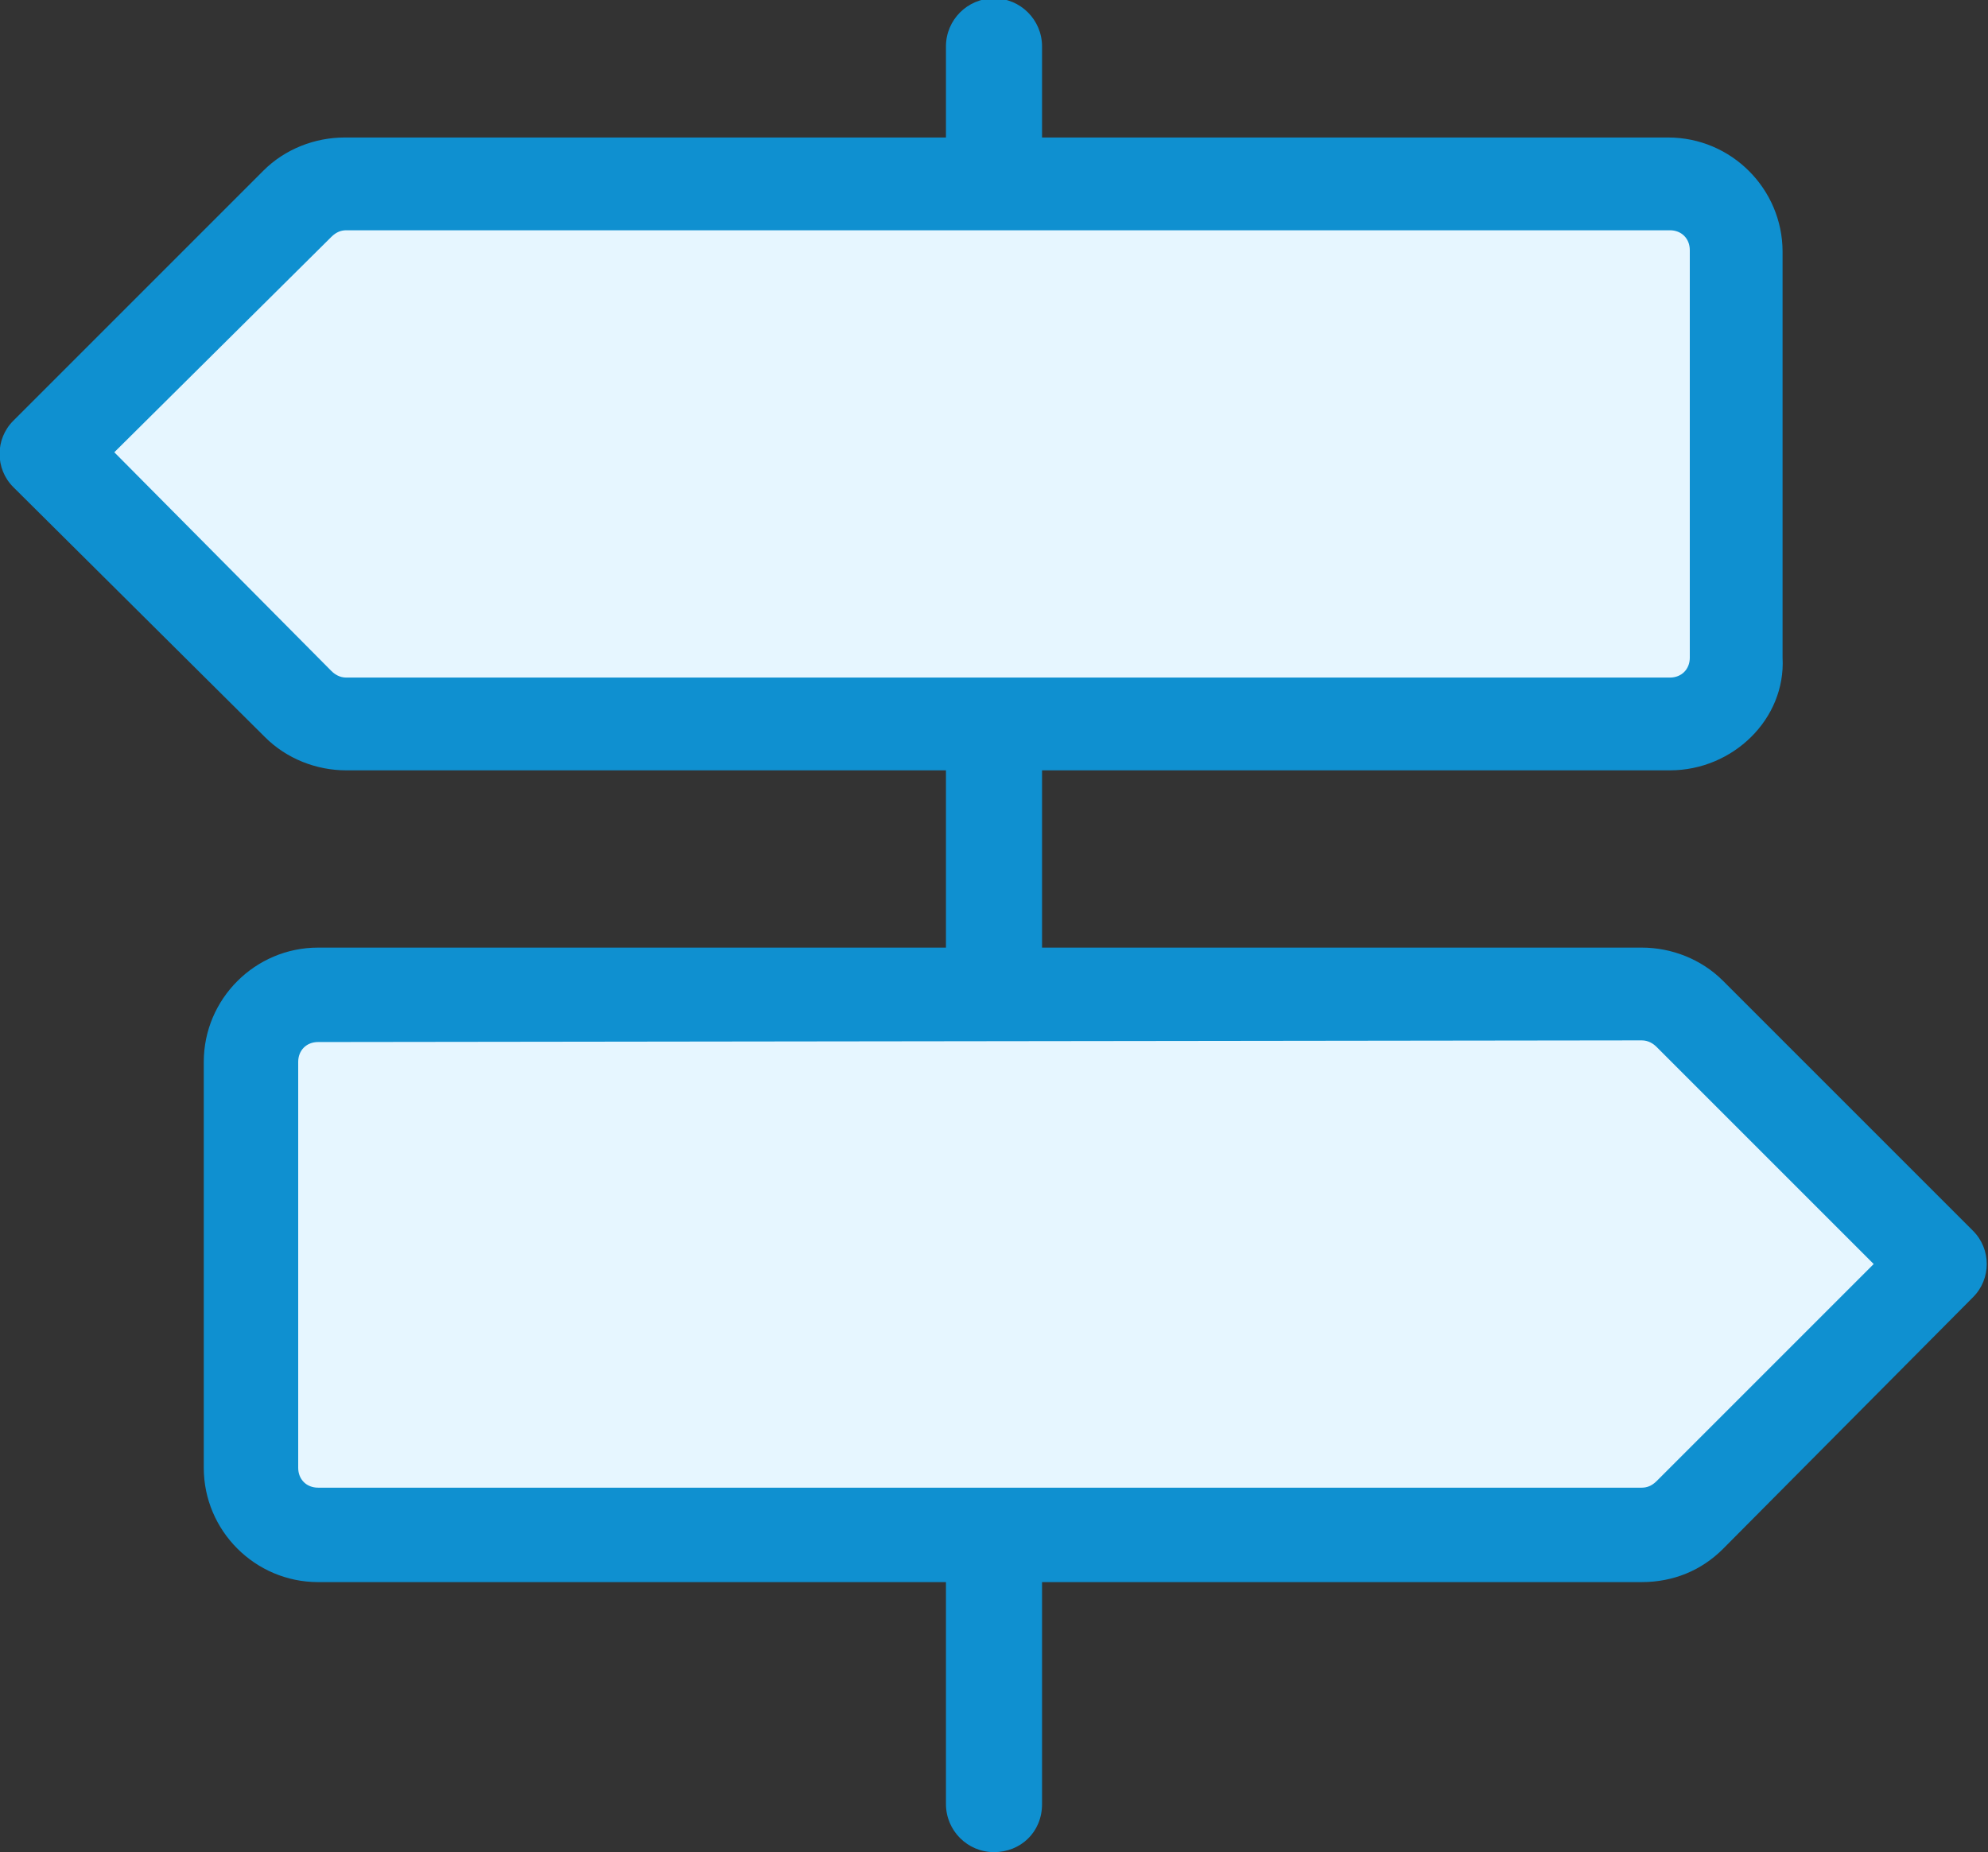 <?xml version="1.0" encoding="utf-8"?>
<!-- Generator: Adobe Illustrator 27.2.0, SVG Export Plug-In . SVG Version: 6.00 Build 0)  -->
<svg version="1.1" id="Layer_1" xmlns="http://www.w3.org/2000/svg" xmlns:xlink="http://www.w3.org/1999/xlink" x="0px" y="0px"
	 viewBox="0 0 120 111.8" style="enable-background:new 0 0 120 111.8;" xml:space="preserve">
<rect x="0" y="0" width="120" height="111.8" fill="#333333" stroke="none"/>
<style type="text/css">
	.st0{fill:#0F90D0;}
	.st1{fill:#E6F6FF;}
</style>
<g id="trail-sign-outline" transform="translate(-30.5 -46.5)">
	<path id="Line_16" class="st0" d="M90.5,158.3c-1.6,0-2.9-1.3-2.9-2.9l0,0v-16.3c0-1.6,1.3-2.9,2.9-2.9s2.9,1.3,2.9,2.9
		c0,0,0,0,0,0v16.3C93.4,157.1,92.1,158.3,90.5,158.3C90.5,158.3,90.5,158.3,90.5,158.3z"/>
	<path id="Line_17" class="st0" d="M90.5,109.4c-1.6,0-2.9-1.3-2.9-2.9l0,0V90.2c0-1.6,1.3-2.9,2.9-2.9s2.9,1.3,2.9,2.9c0,0,0,0,0,0
		v16.3C93.4,108.1,92.1,109.4,90.5,109.4C90.5,109.4,90.5,109.4,90.5,109.4z"/>
	<path id="Line_18" class="st0" d="M90.5,60.4c-1.6,0-2.9-1.3-2.9-2.9c0,0,0,0,0,0v-8.2c0-1.6,1.3-2.9,2.9-2.9
		c1.6,0,2.9,1.3,2.9,2.9c0,0,0,0,0,0v8.2C93.4,59.1,92.1,60.4,90.5,60.4C90.5,60.4,90.5,60.4,90.5,60.4z"/>
	<path id="Path_9812" class="st1" d="M131.3,90.2H51.4c-1.1,0-2.1-0.4-2.9-1.2L33.4,73.8l15.1-15.1c0.8-0.8,1.8-1.2,2.9-1.2h79.9
		c2.3,0,4.1,1.8,4.1,4.1l0,0v24.5C135.4,88.3,133.6,90.2,131.3,90.2z"/>
	<path id="Path_9812_-_Outline" class="st0" d="M131.3,93H51.4c-1.8,0-3.6-0.7-4.9-2L31.3,75.9c-1.1-1.1-1.1-2.9,0-4c0,0,0,0,0,0
		l15.1-15.1c1.3-1.3,3.1-2,4.9-2h79.9c3.8,0,6.9,3.1,6.9,6.9v24.5C138.3,89.9,135.1,93,131.3,93z M37.4,73.8L50.5,87
		c0.2,0.2,0.5,0.4,0.9,0.4h79.9c0.7,0,1.2-0.5,1.2-1.2V61.6c0-0.7-0.5-1.2-1.2-1.2H51.4c-0.3,0-0.6,0.1-0.9,0.4L37.4,73.8z"/>
	<path id="Path_9813" class="st1" d="M49.7,139.2h79.9c1.1,0,2.1-0.4,2.9-1.2l15.1-15.1l-15.1-15.1c-0.8-0.8-1.8-1.2-2.9-1.2H49.7
		c-2.3,0-4.1,1.8-4.1,4.1c0,0,0,0,0,0v24.5C45.6,137.3,47.4,139.2,49.7,139.2z"/>
	<path id="Path_9813_-_Outline" class="st0" d="M129.6,142H49.7c-3.8,0-6.9-3.1-6.9-6.9v-24.5c0-3.8,3.1-6.9,6.9-6.9h79.9
		c1.8,0,3.6,0.7,4.9,2l15.1,15.1c1.1,1.1,1.1,2.9,0,4c0,0,0,0,0,0L134.5,140C133.2,141.3,131.5,142,129.6,142z M49.7,109.4
		c-0.7,0-1.2,0.5-1.2,1.2v24.5c0,0.7,0.5,1.2,1.2,1.2h79.9c0.3,0,0.6-0.1,0.9-0.4l13.1-13.1l-13.1-13.1c-0.2-0.2-0.5-0.4-0.9-0.4
		L49.7,109.4z"/>
</g>
</svg>
